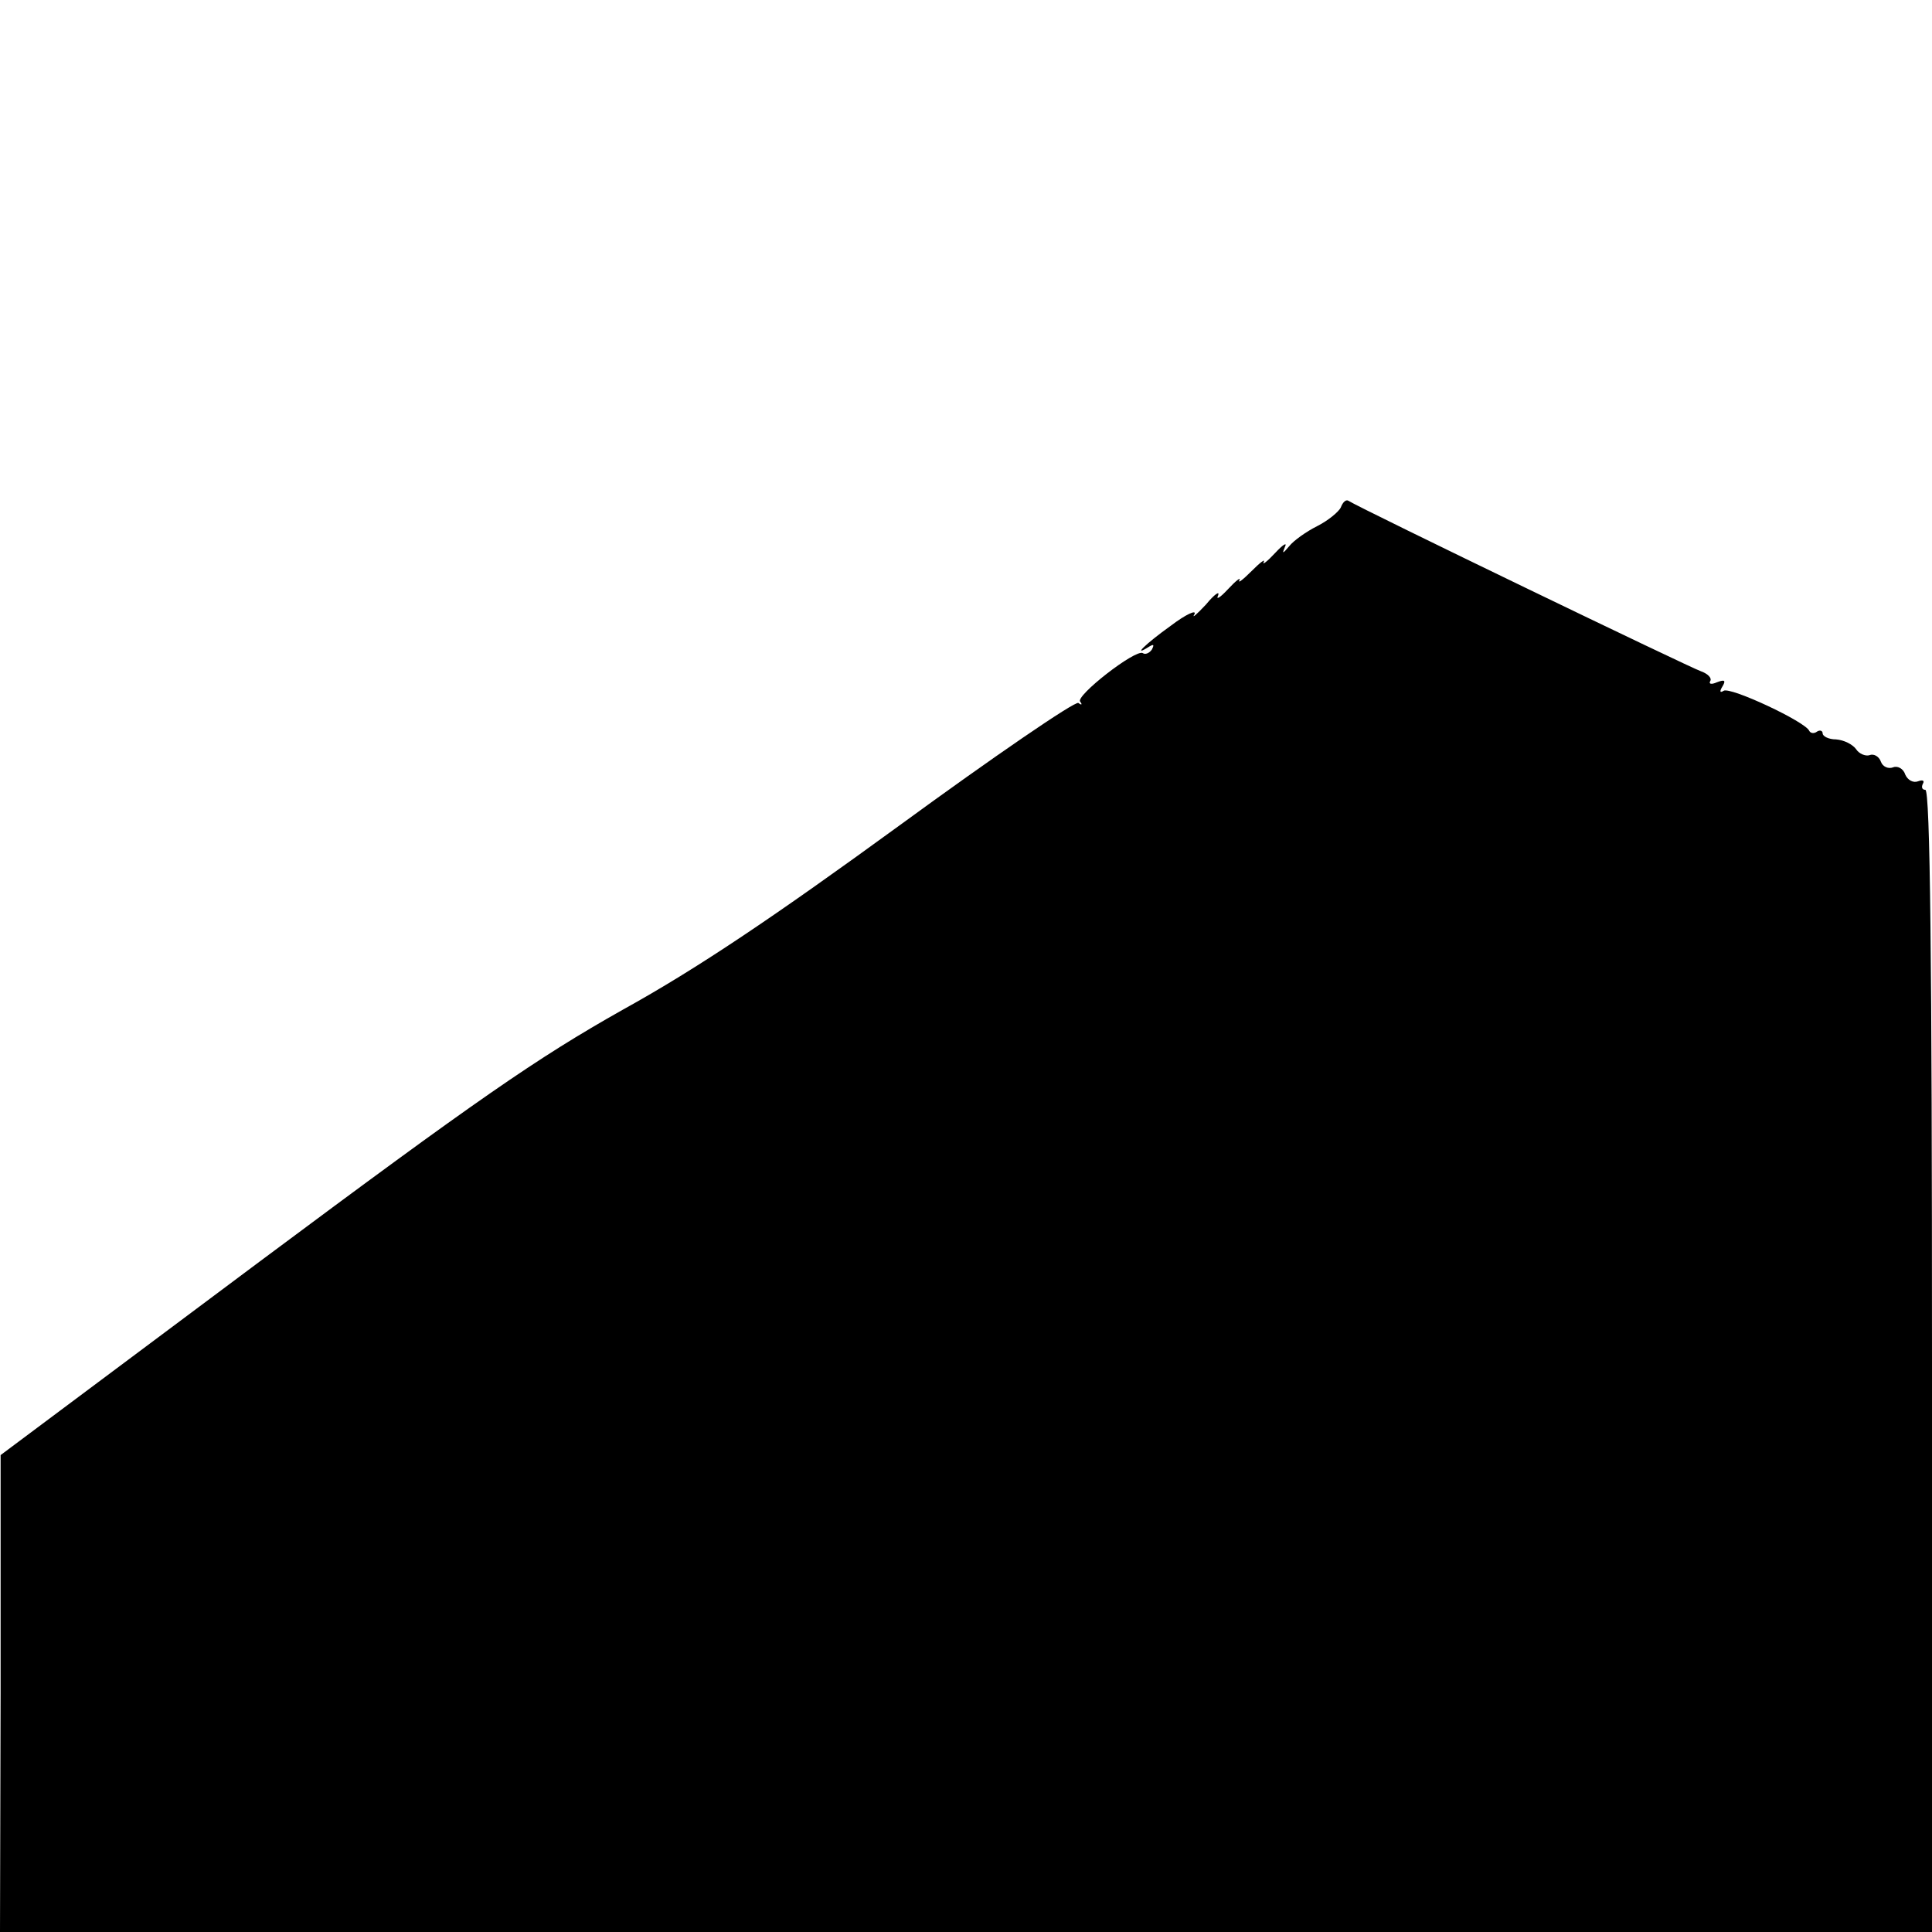 <?xml version="1.0" standalone="no"?>
<!DOCTYPE svg PUBLIC "-//W3C//DTD SVG 20010904//EN"
 "http://www.w3.org/TR/2001/REC-SVG-20010904/DTD/svg10.dtd">
<svg version="1.0" xmlns="http://www.w3.org/2000/svg"
 width="318pt" height="318pt" viewBox="0 0 318 318"
 preserveAspectRatio="xMidYMid meet">
<g transform="translate(0,318) scale(0.1,-0.1)"
fill="#000000" stroke="none">
<path d="M2207 2345 c-3 -7 -21 -22 -39 -31 -18 -9 -39 -24 -46 -33 -11 -13
-12 -13 -7 -1 4 8 -3 4 -16 -10 -13 -14 -22 -21 -19 -15 3 6 -6 -1 -20 -15
-14 -14 -23 -21 -20 -15 3 6 -6 -1 -19 -15 -13 -14 -20 -18 -16 -10 3 8 -6 2
-20 -15 -15 -16 -24 -24 -19 -16 4 8 -14 0 -39 -19 -42 -30 -65 -53 -35 -34 7
4 8 3 4 -5 -4 -6 -11 -9 -15 -6 -12 7 -112 -71 -103 -80 4 -5 2 -6 -3 -2 -6 3
-139 -88 -295 -202 -206 -150 -332 -235 -455 -303 -142 -80 -240 -148 -597
-414 l-427 -319 0 -392 -1 -393 1590 0 1590 0 0 940 c0 655 -3 940 -11 940 -5
0 -7 4 -4 10 3 5 0 7 -8 4 -8 -3 -17 2 -21 11 -3 10 -13 15 -20 12 -8 -3 -17
1 -20 9 -3 9 -12 14 -19 11 -6 -2 -17 2 -22 10 -6 8 -20 15 -33 16 -12 0 -22
5 -22 10 0 4 -4 6 -9 3 -5 -4 -11 -3 -13 1 -6 15 -130 73 -141 66 -6 -4 -7 -1
-2 7 6 10 4 12 -9 7 -9 -4 -14 -3 -11 2 3 5 -4 12 -15 16 -16 5 -561 268 -581
281 -4 2 -9 -3 -12 -11z"/>
</g>
</svg>
